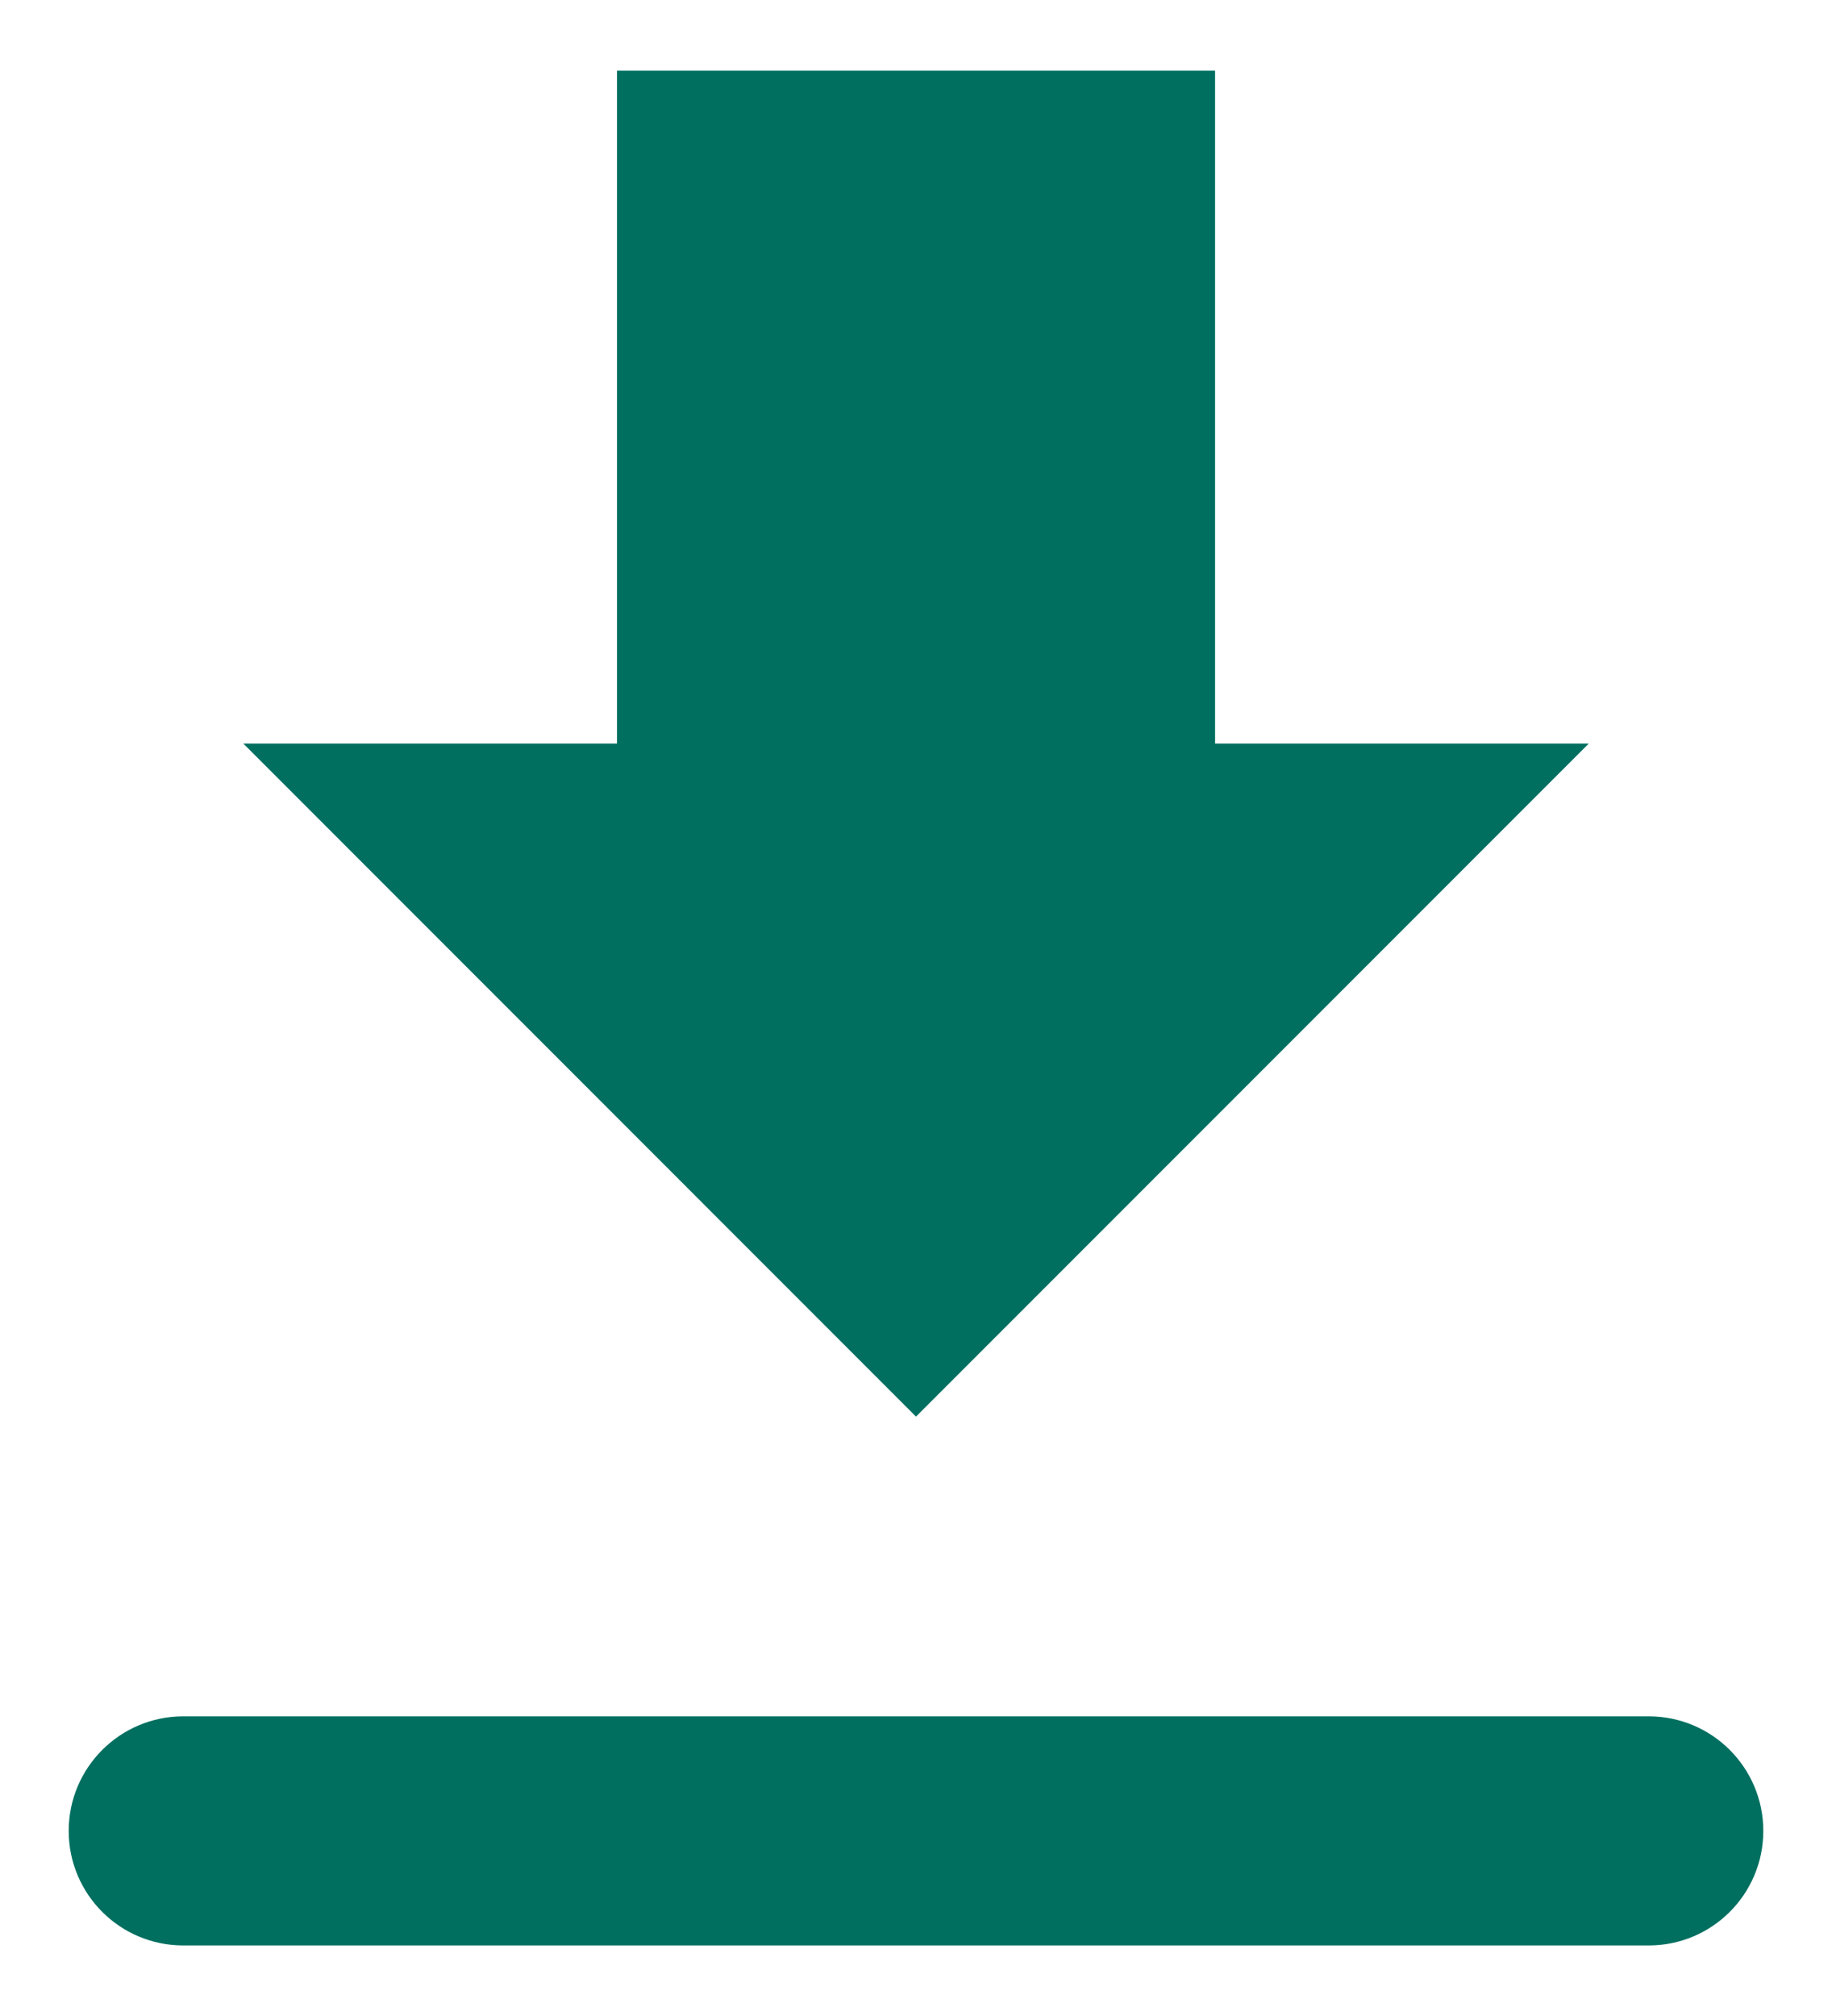 <svg width="20" height="22" viewBox="0 0 20 22" fill="none" xmlns="http://www.w3.org/2000/svg">
<path d="M18 18.73C18.69 18.73 19.25 19.29 19.25 19.98C19.25 20.671 18.69 21.23 18 21.23H2C1.31 21.23 0.75 20.671 0.75 19.98C0.75 19.29 1.31 18.73 2 18.73H18ZM13.265 0.771V8.114H17.345L10 15.459L2.656 8.114H6.736V0.771H13.265Z" fill="#006F60"/>
</svg>
